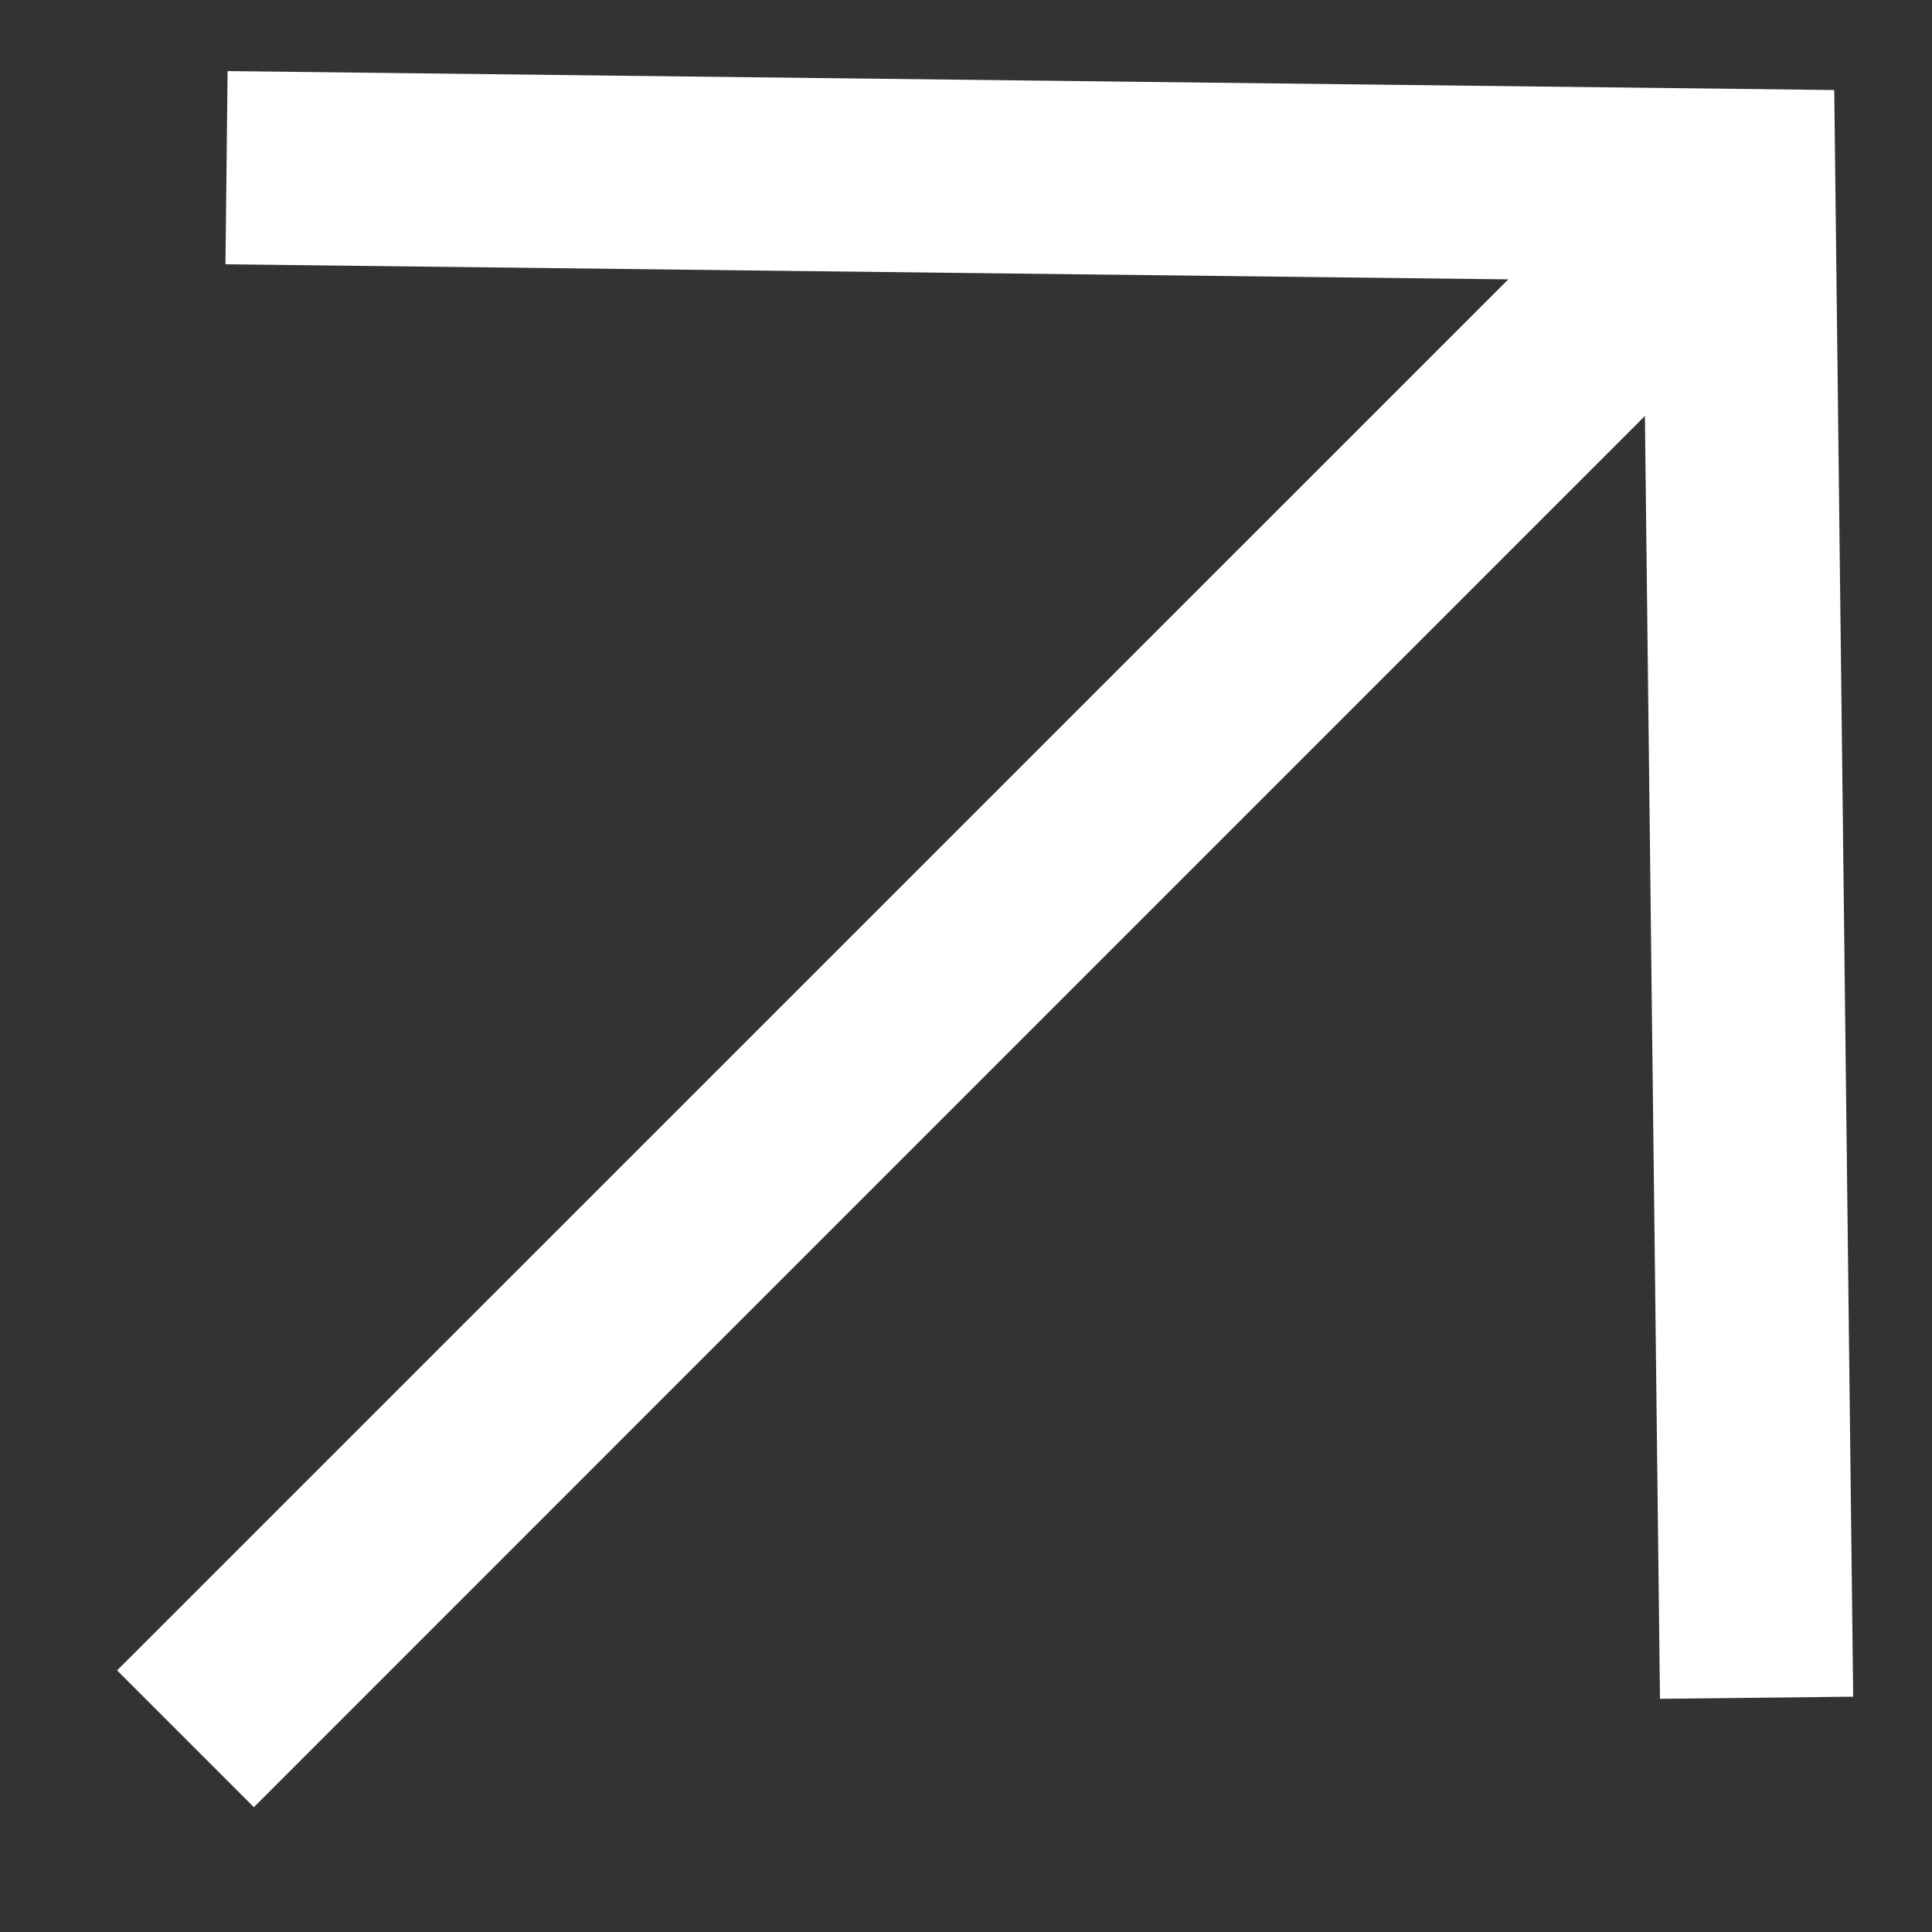 <?xml version="1.0" encoding="UTF-8"?> <svg xmlns="http://www.w3.org/2000/svg" width="10" height="10" viewBox="0 0 10 10" fill="none"><rect x="0" y="0" width="10" height="10" fill="#333333" stroke="none"/> <path d="M1.178 0.368L1.167 1.368L7.807 1.446L0.606 8.646L1.314 9.354L8.514 2.153L8.592 8.793L9.592 8.782L9.494 0.466L1.178 0.368Z" fill="white"></path> </svg> 